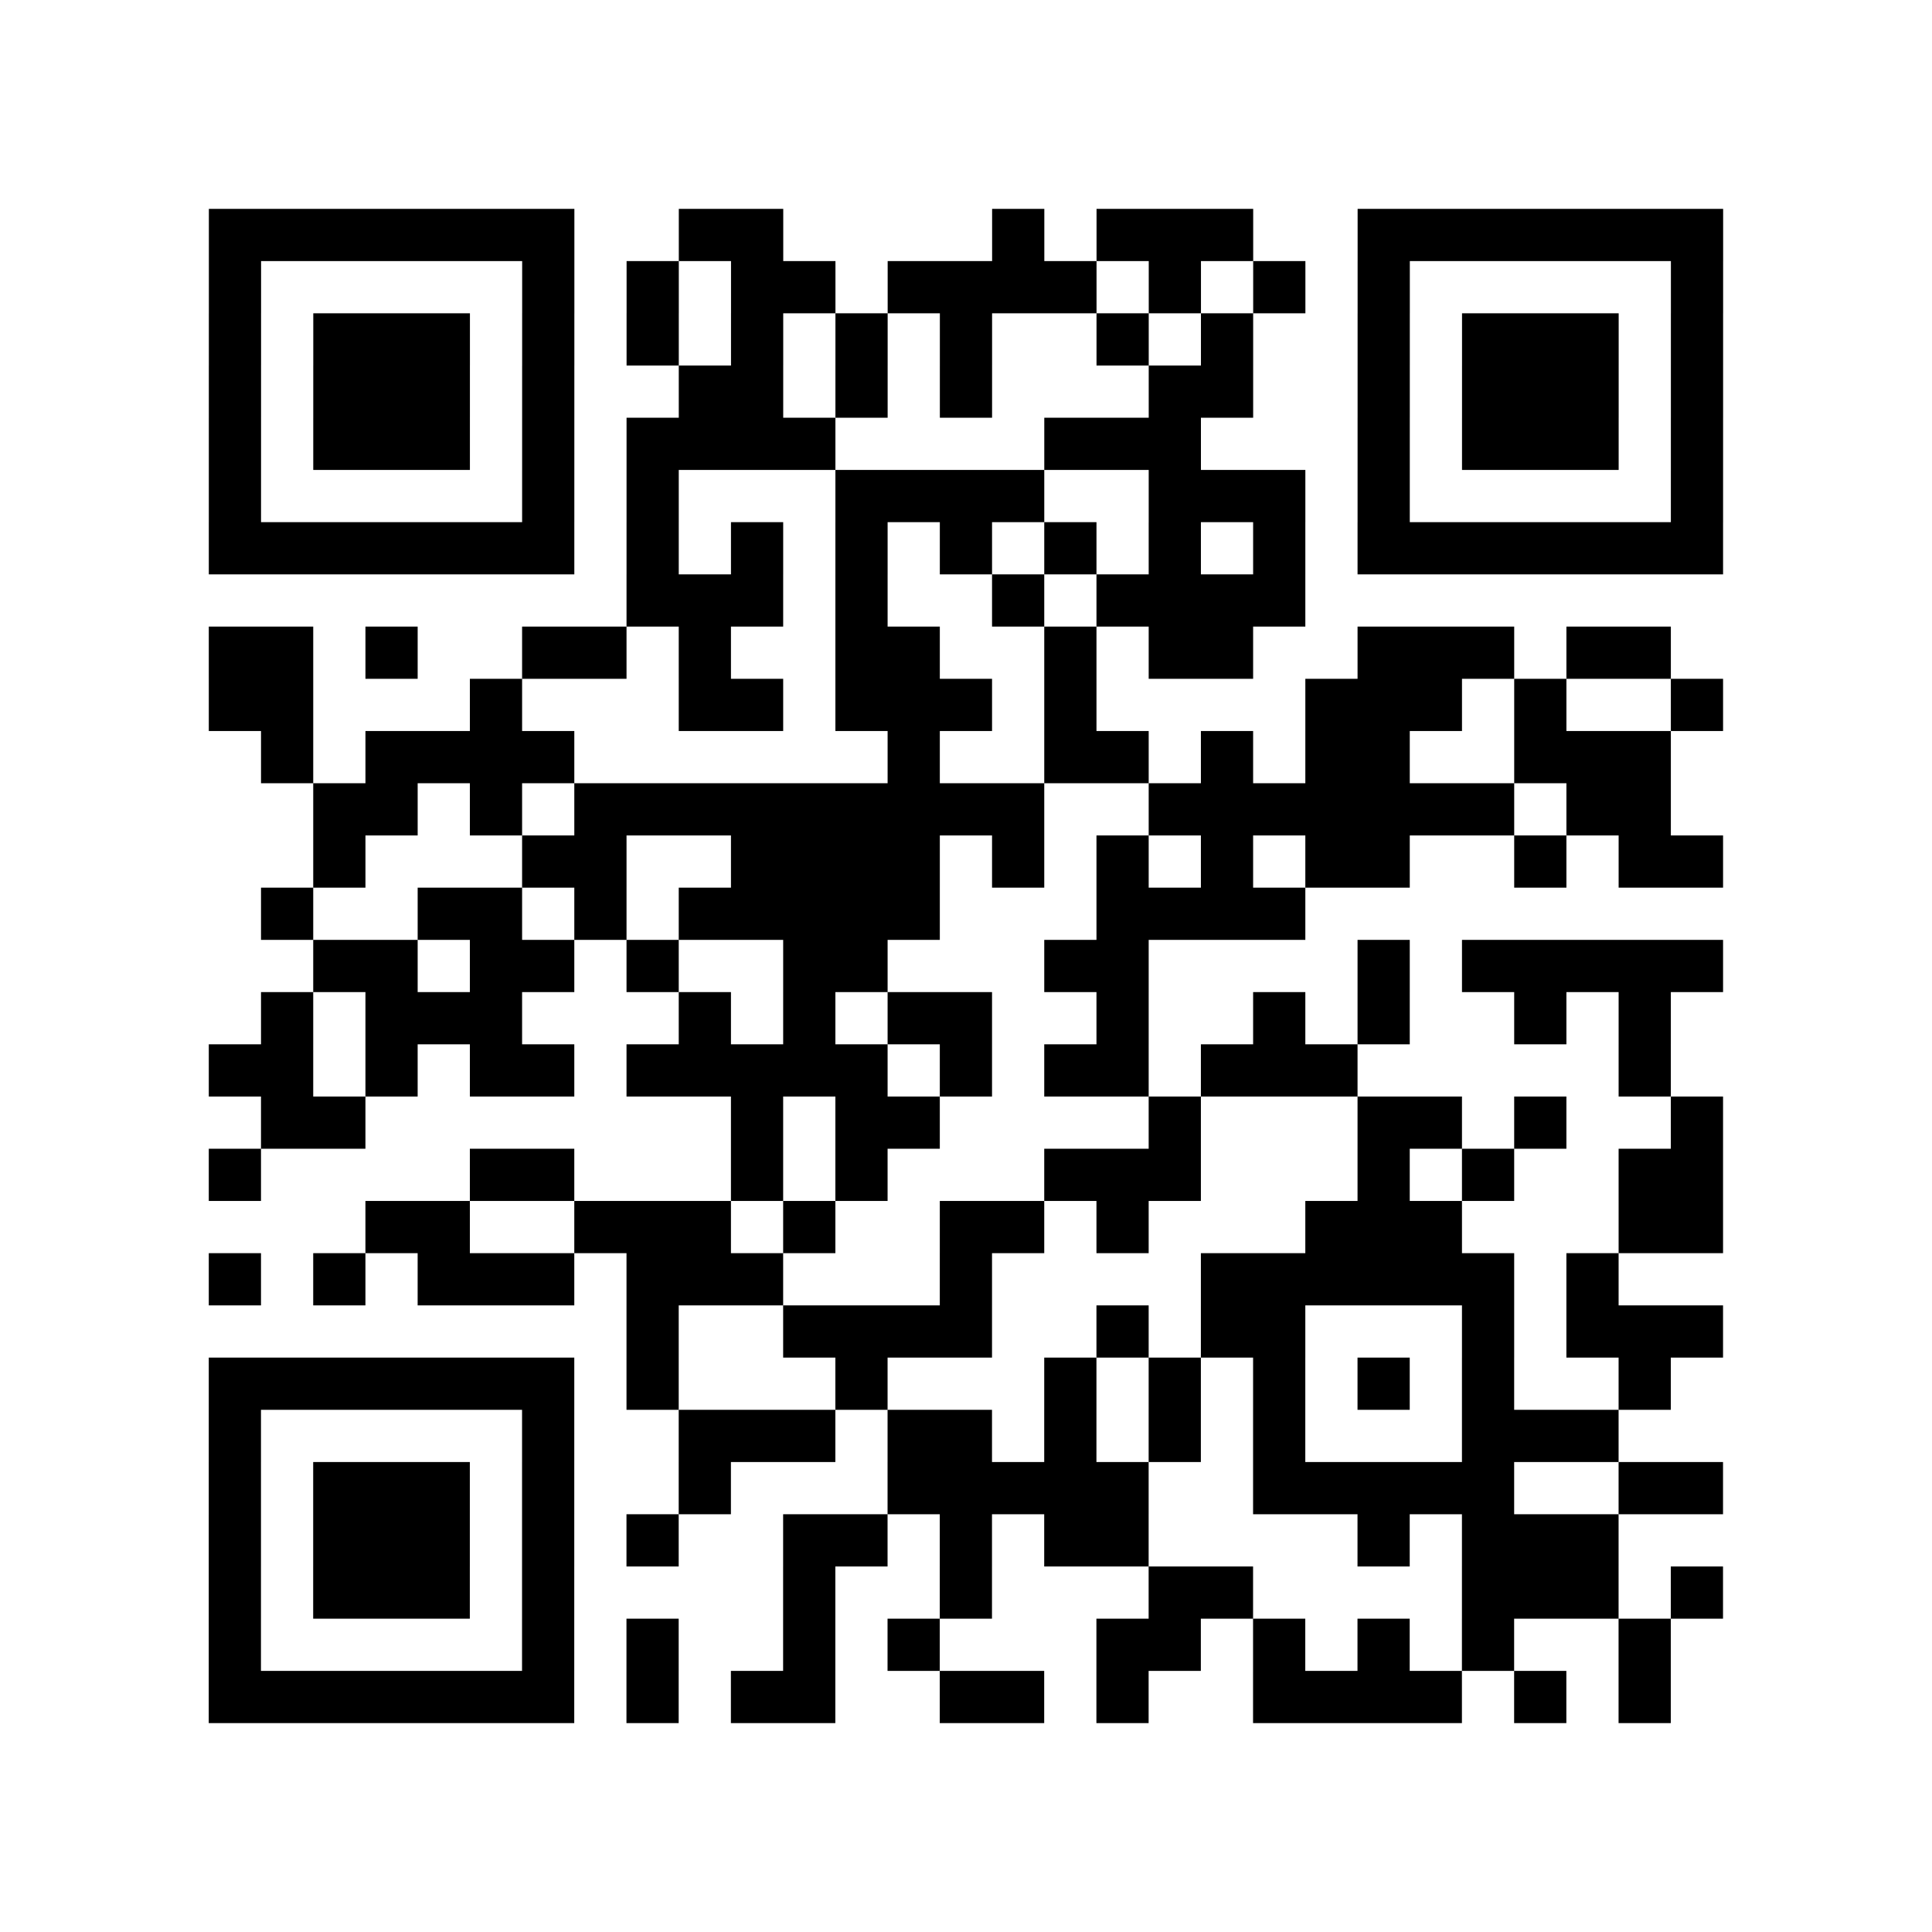 <?xml version="1.0" encoding="utf-8"?>
<svg xmlns="http://www.w3.org/2000/svg" width="37" height="37" class="segno"><path class="qrline" stroke="#000" d="M4 4.5h7m2 0h2m4 0h1m1 0h3m2 0h7m-29 1h1m5 0h1m1 0h1m1 0h2m1 0h4m1 0h1m1 0h1m1 0h1m5 0h1m-29 1h1m1 0h3m1 0h1m1 0h1m1 0h1m1 0h1m1 0h1m2 0h1m1 0h1m2 0h1m1 0h3m1 0h1m-29 1h1m1 0h3m1 0h1m2 0h2m1 0h1m1 0h1m3 0h2m2 0h1m1 0h3m1 0h1m-29 1h1m1 0h3m1 0h1m1 0h4m4 0h3m3 0h1m1 0h3m1 0h1m-29 1h1m5 0h1m1 0h1m3 0h4m2 0h3m1 0h1m5 0h1m-29 1h7m1 0h1m1 0h1m1 0h1m1 0h1m1 0h1m1 0h1m1 0h1m1 0h7m-21 1h3m1 0h1m2 0h1m1 0h4m-21 1h2m1 0h1m2 0h2m1 0h1m2 0h2m2 0h1m1 0h2m2 0h3m1 0h2m-28 1h2m3 0h1m3 0h2m1 0h3m1 0h1m4 0h3m1 0h1m2 0h1m-28 1h1m1 0h4m6 0h1m2 0h2m1 0h1m1 0h2m2 0h3m-26 1h2m1 0h1m1 0h9m2 0h7m1 0h2m-26 1h1m3 0h2m2 0h4m1 0h1m1 0h1m1 0h1m1 0h2m2 0h1m1 0h2m-28 1h1m2 0h2m1 0h1m1 0h5m3 0h4m-19 1h2m1 0h2m1 0h1m2 0h2m3 0h2m4 0h1m1 0h5m-28 1h1m1 0h3m3 0h1m1 0h1m1 0h2m2 0h1m2 0h1m1 0h1m2 0h1m1 0h1m-28 1h2m1 0h1m1 0h2m1 0h5m1 0h1m1 0h2m1 0h3m5 0h1m-27 1h2m7 0h1m1 0h2m4 0h1m3 0h2m1 0h1m2 0h1m-29 1h1m4 0h2m3 0h1m1 0h1m3 0h3m3 0h1m1 0h1m2 0h2m-26 1h2m2 0h3m1 0h1m2 0h2m1 0h1m3 0h3m3 0h2m-29 1h1m1 0h1m1 0h3m1 0h3m3 0h1m4 0h6m1 0h1m-19 1h1m2 0h4m2 0h1m1 0h2m3 0h1m1 0h3m-29 1h7m1 0h1m3 0h1m3 0h1m1 0h1m1 0h1m1 0h1m1 0h1m2 0h1m-28 1h1m5 0h1m2 0h3m1 0h2m1 0h1m1 0h1m1 0h1m3 0h3m-27 1h1m1 0h3m1 0h1m2 0h1m3 0h5m2 0h5m2 0h2m-29 1h1m1 0h3m1 0h1m1 0h1m2 0h2m1 0h1m1 0h2m4 0h1m1 0h3m-27 1h1m1 0h3m1 0h1m4 0h1m2 0h1m3 0h2m4 0h3m1 0h1m-29 1h1m5 0h1m1 0h1m2 0h1m1 0h1m3 0h2m1 0h1m1 0h1m1 0h1m2 0h1m-28 1h7m1 0h1m1 0h2m2 0h2m1 0h1m2 0h4m1 0h1m1 0h1"/></svg>

